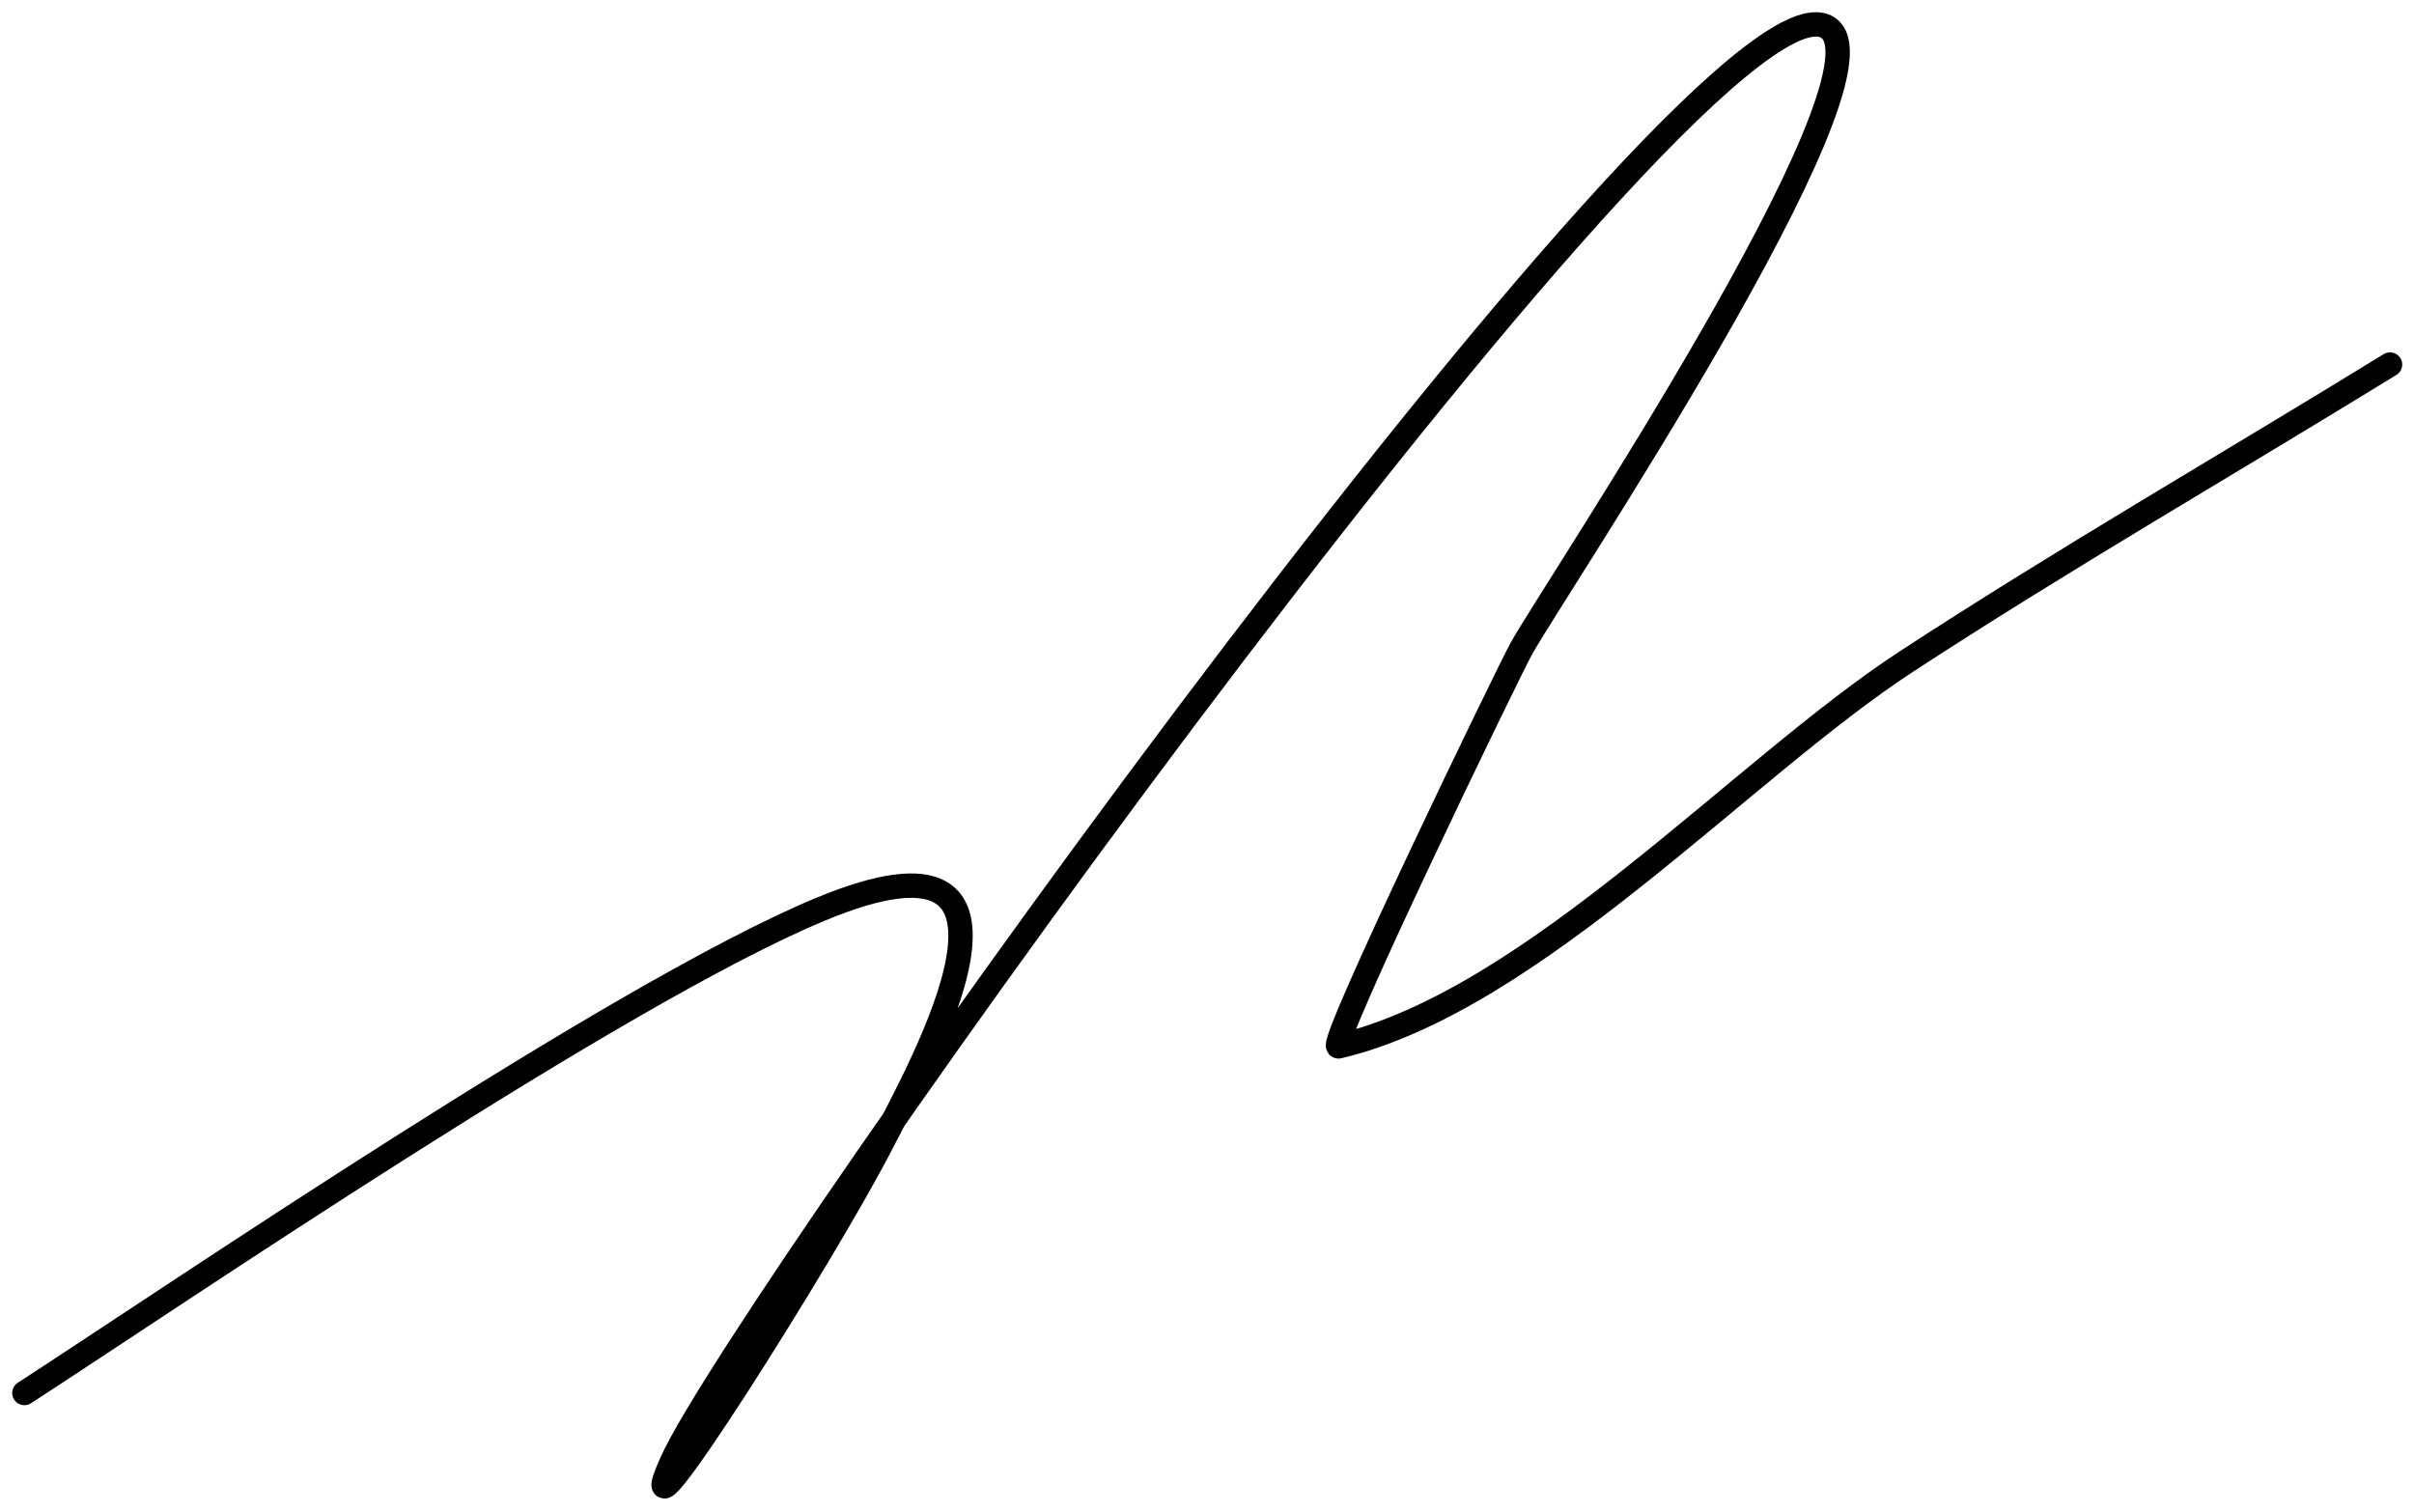<svg width="99" height="62" viewBox="0 0 99 62" fill="none" xmlns="http://www.w3.org/2000/svg">
<path d="M1 57.133C7.047 53.217 25.297 40.764 33.651 37.292C43.772 33.085 37.764 43.763 36.151 46.9C33.77 51.53 25.426 64.695 27.559 59.945C30.447 53.511 70.579 -2.799 75.052 1.203C77.602 3.485 63.744 24.179 62.397 26.59C61.87 27.535 54.368 43.041 54.898 42.916C62.876 41.026 71.417 31.55 78.176 27.137C84.669 22.899 91.413 19.015 98.017 14.951" stroke="black" stroke-linecap="round"/>
</svg>
